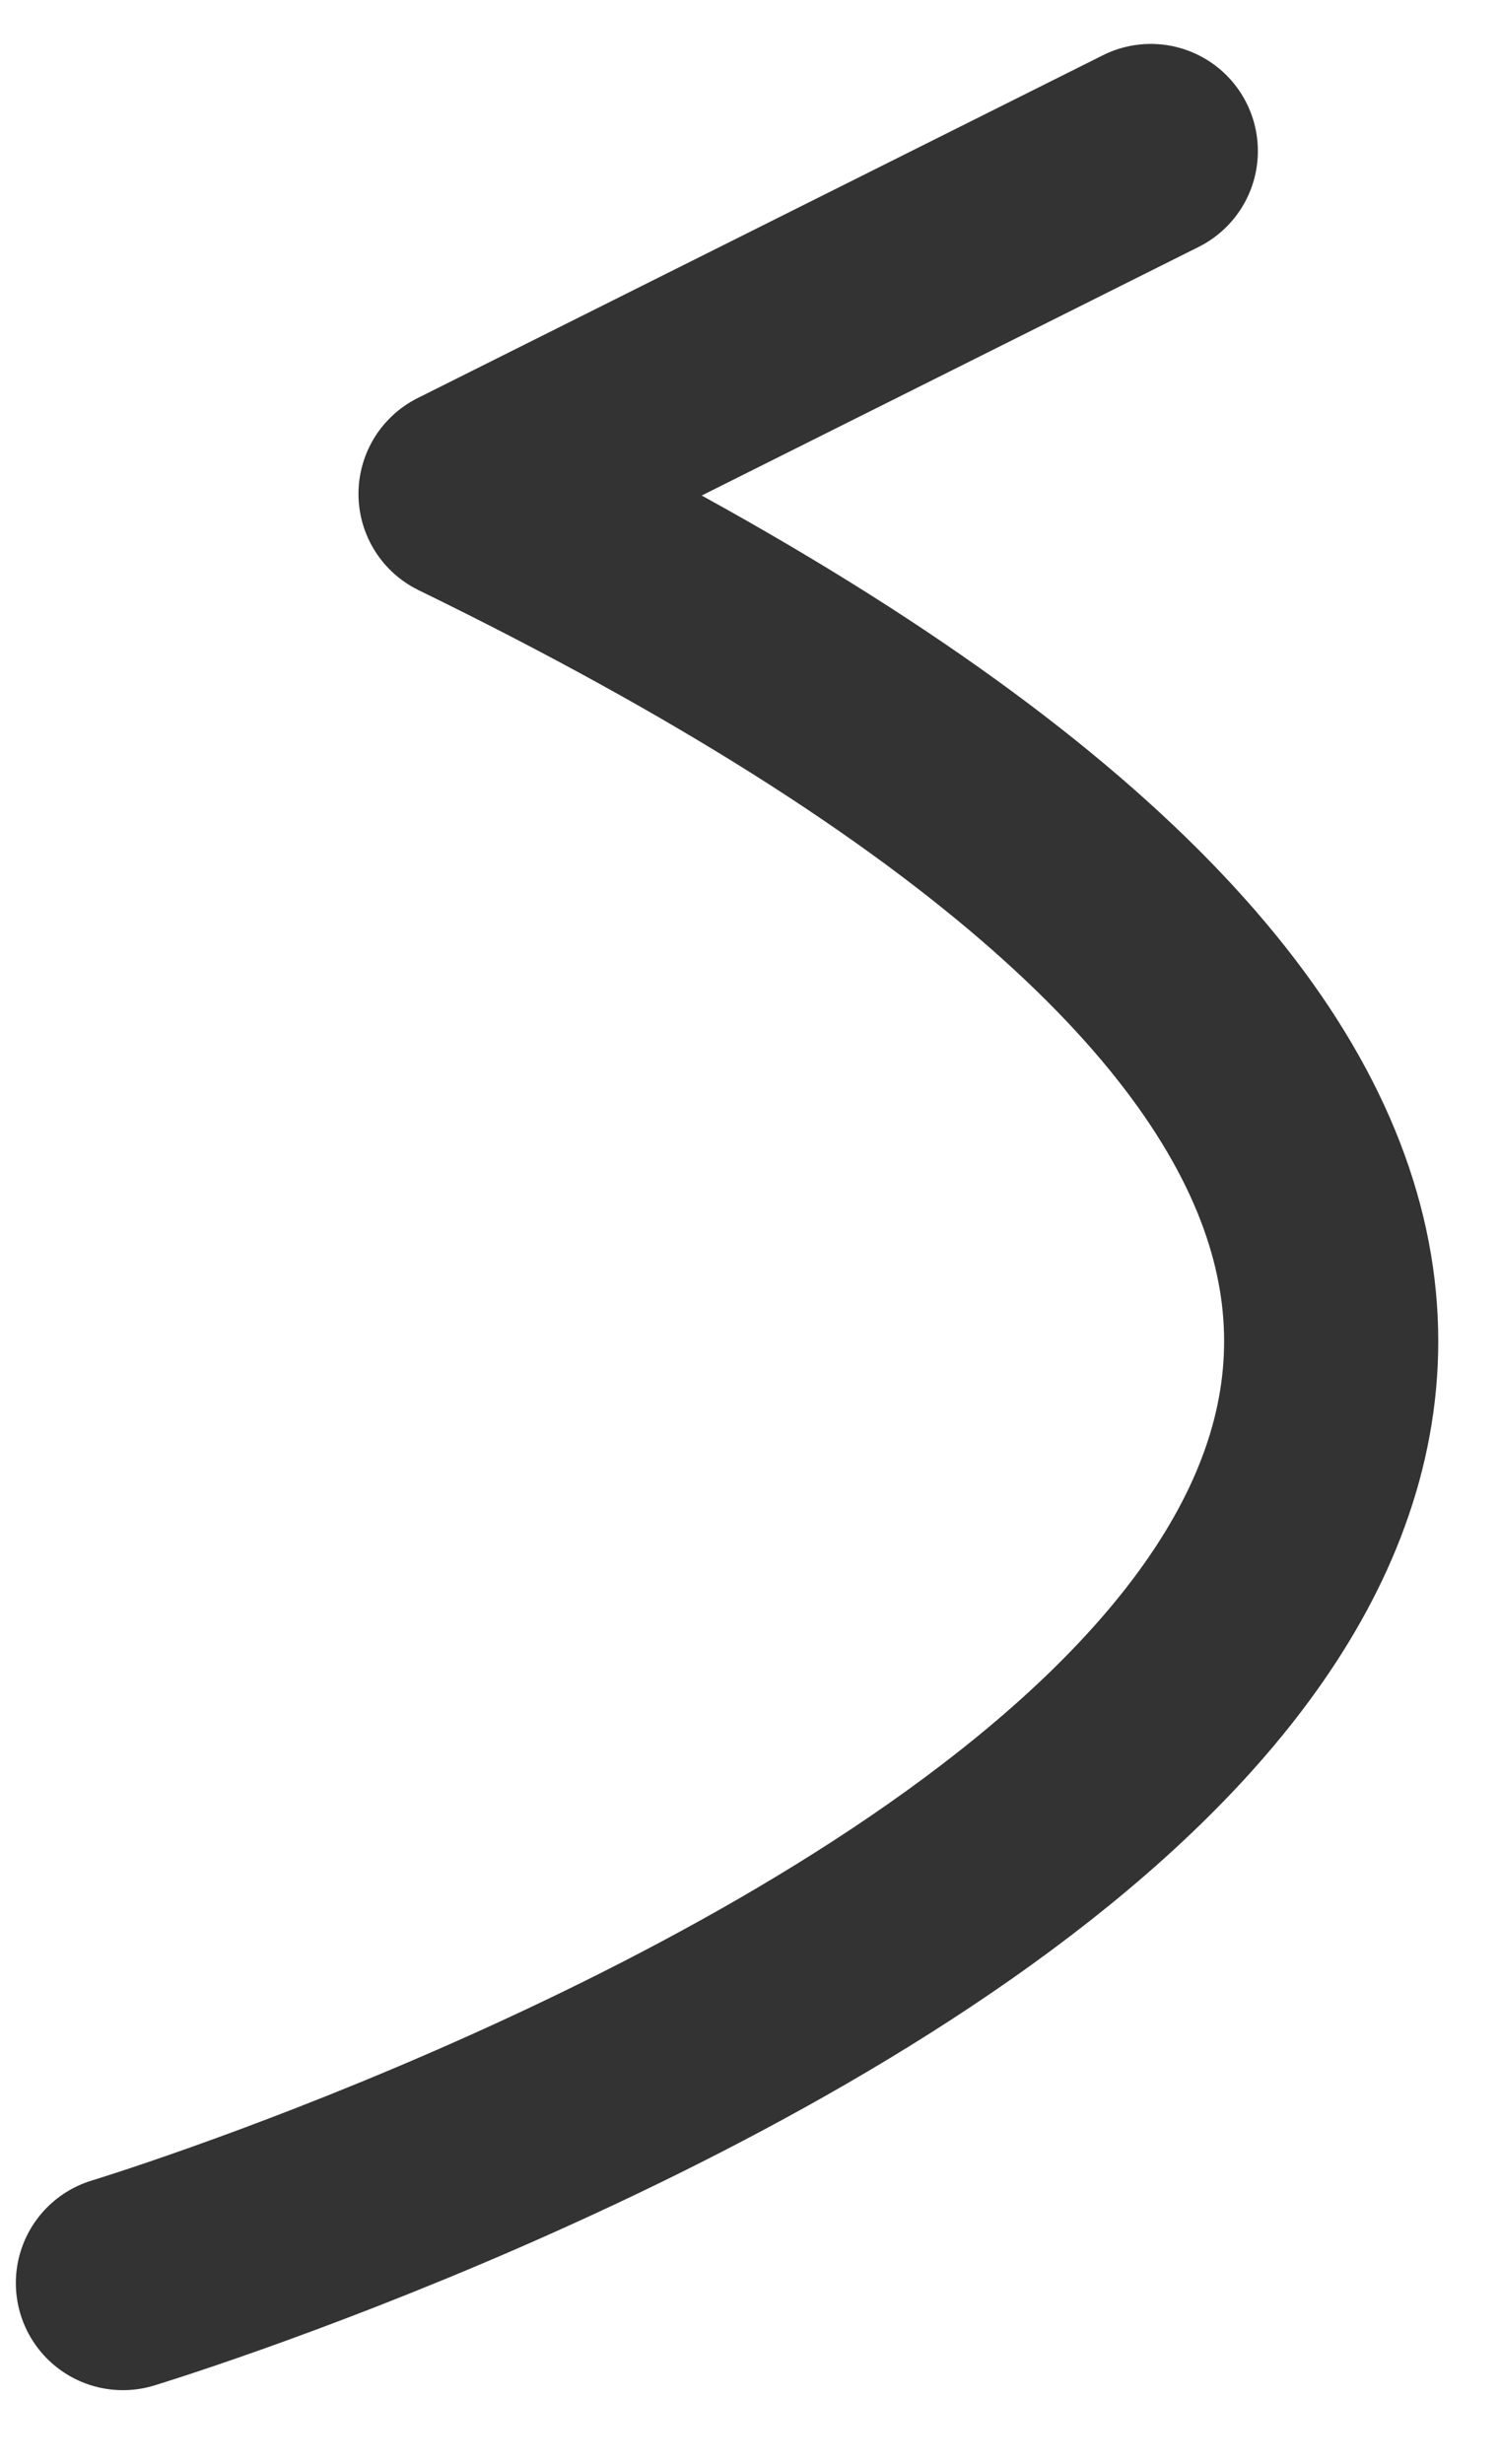 <svg width="14" height="23" viewBox="0 0 14 23" fill="none" xmlns="http://www.w3.org/2000/svg">
<path d="M1.148 21.31C1.148 21.31 24.248 14.31 4.348 4.61L10.748 1.41" stroke="#333333" stroke-width="2" stroke-miterlimit="10" stroke-linecap="round" stroke-linejoin="round"/>
</svg>
